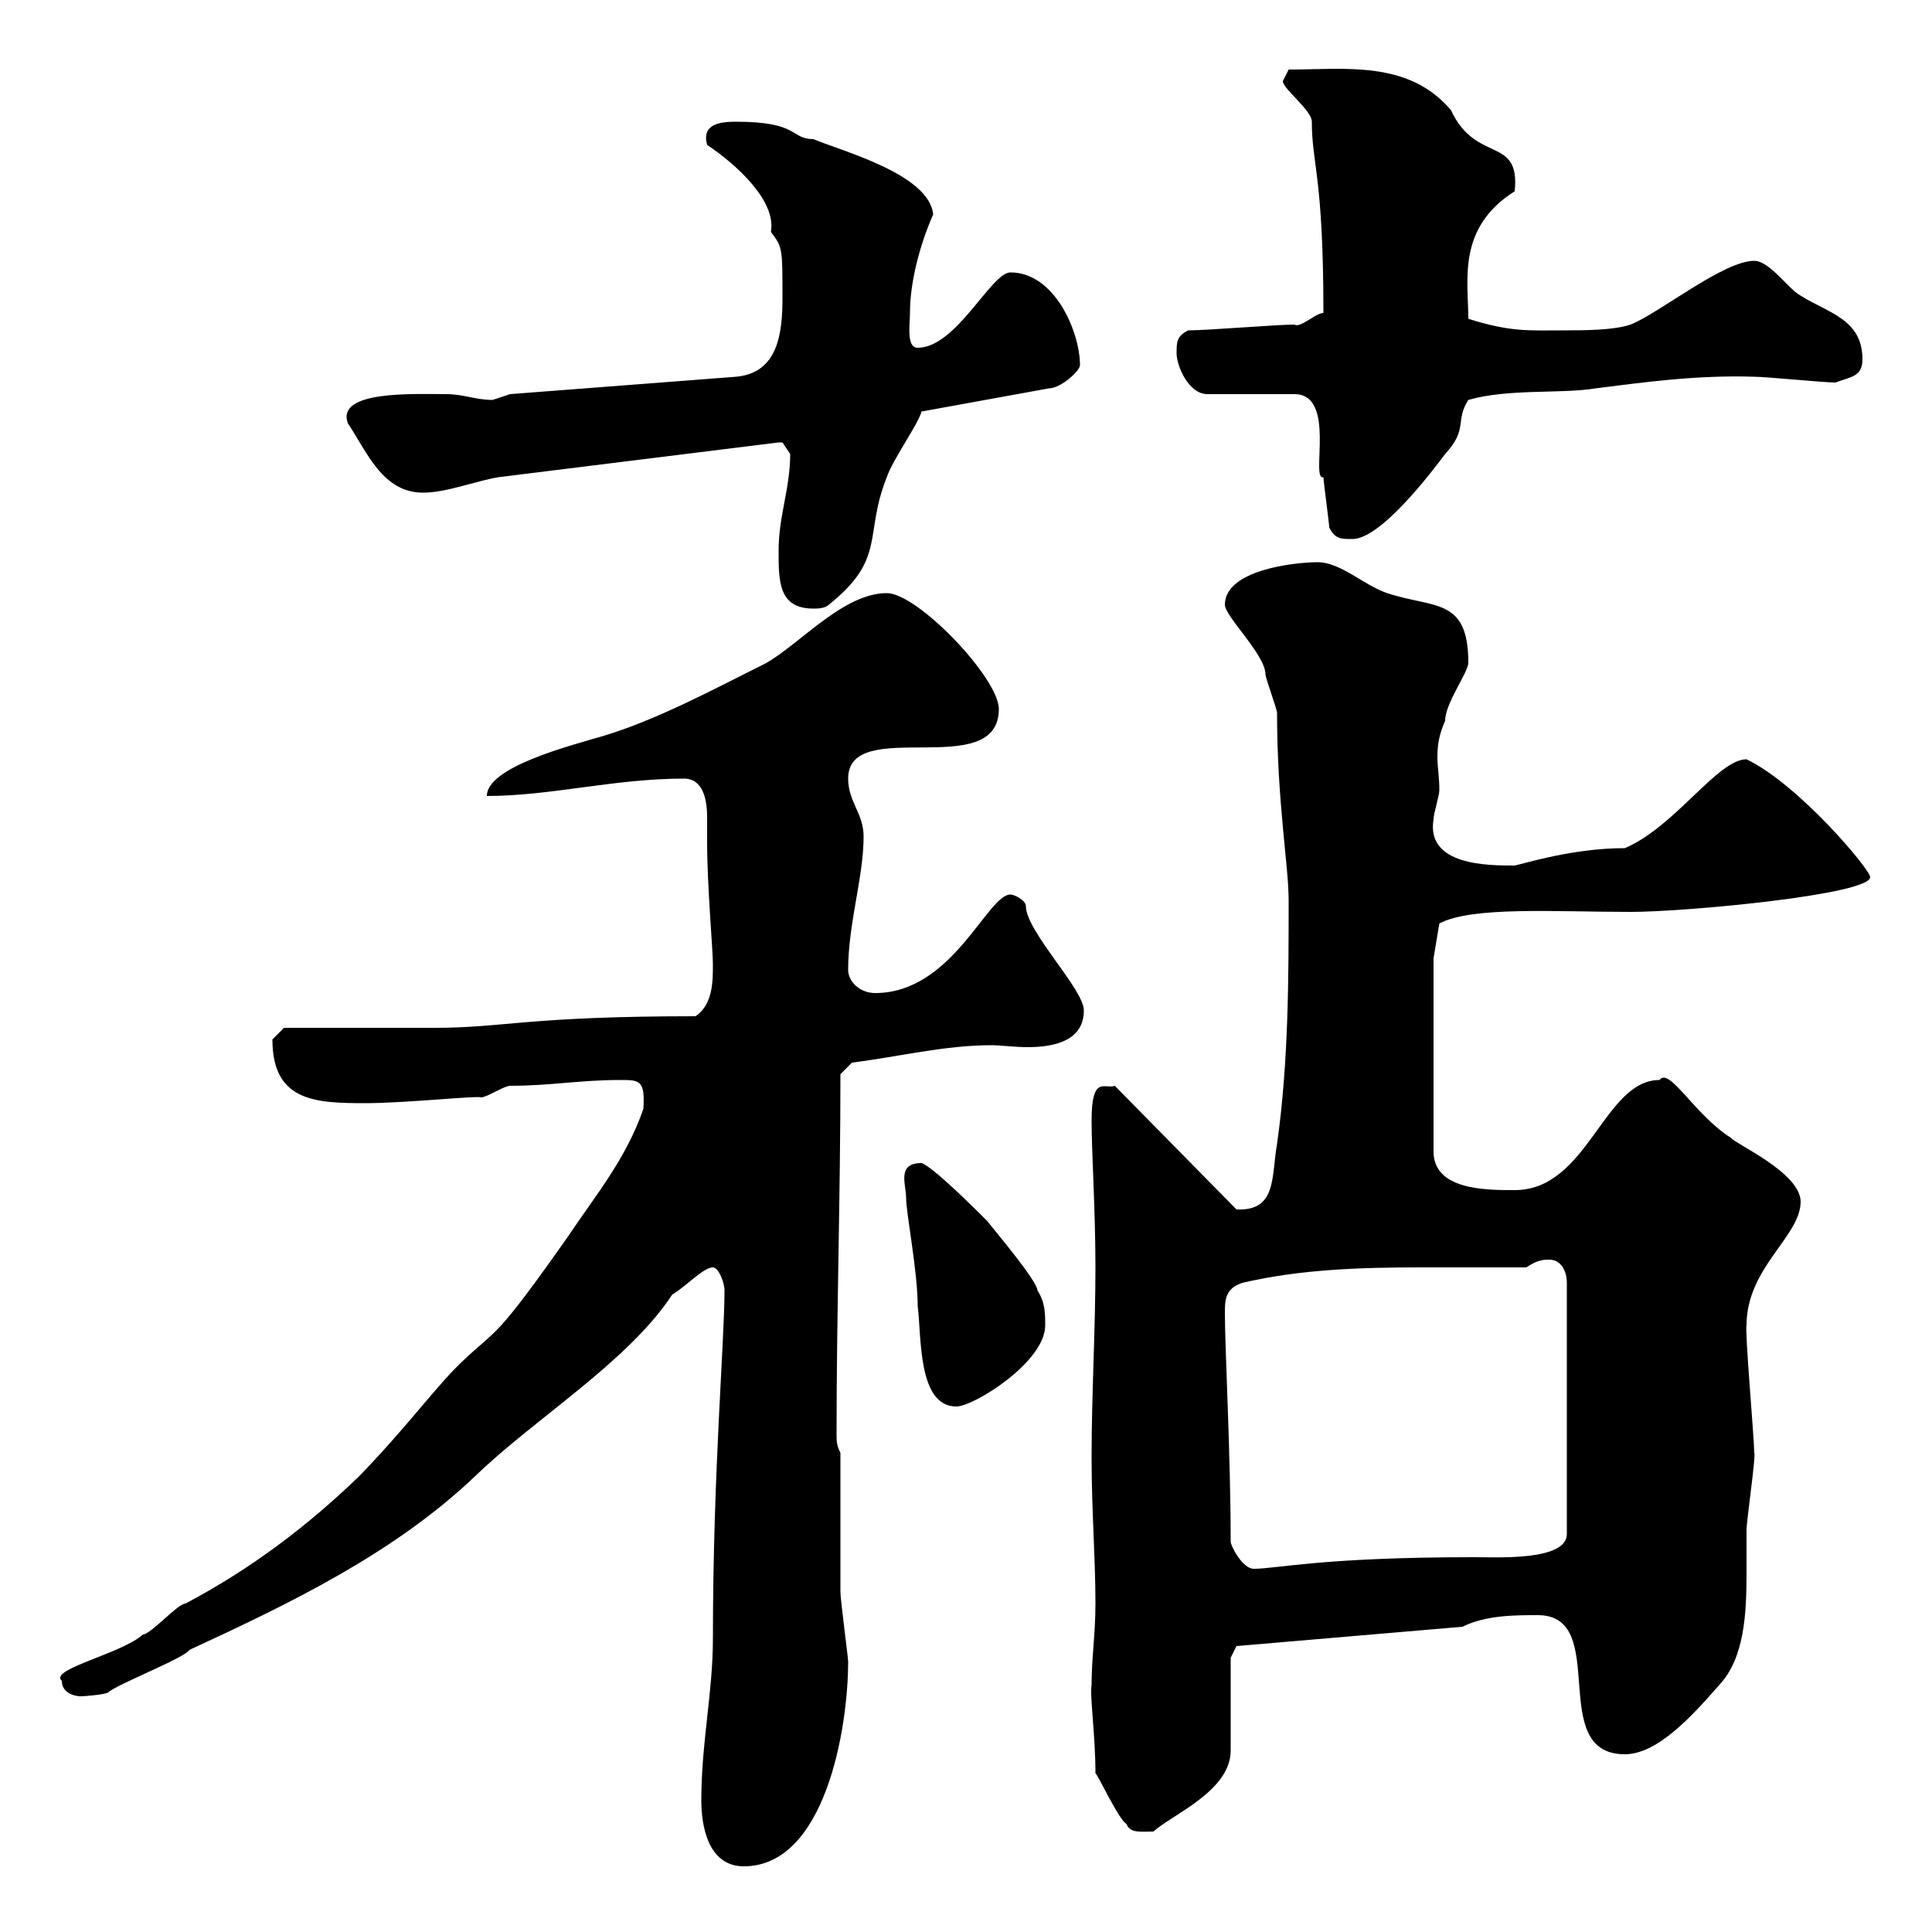 <svg xmlns="http://www.w3.org/2000/svg" xmlns:xlink="http://www.w3.org/1999/xlink" width="300" height="300"><path d="M108.90 279.60C108.90 283.20 109.80 289.80 115.50 289.80C128.10 289.80 131.70 268.50 131.70 258C131.70 257.40 130.50 248.40 130.50 247.20C130.50 243.60 130.50 229.20 130.50 225.60C129.90 224.40 129.90 223.80 129.90 222.60C129.90 204 130.50 186 130.50 166.80L132.30 165C139.50 164.10 146.70 162.30 153.90 162.30C155.40 162.30 157.50 162.60 159.60 162.60C164.10 162.60 168.30 161.40 168.30 156.90C168.30 153.60 159.30 144.60 159.30 140.70C159.30 139.80 157.50 138.90 156.90 138.90C153.30 138.90 147.90 154.20 135.90 154.20C133.50 154.20 131.70 152.40 131.70 150.60C131.70 143.40 134.10 136.20 134.10 129.90C134.10 126.30 131.70 124.50 131.70 120.90C131.70 111 155.10 121.50 155.10 110.10C155.10 105.30 142.50 92.10 137.70 92.10C130.50 92.10 123.30 101.10 117.90 103.50C110.70 107.10 101.70 111.90 93.60 114.30C88.50 115.80 75.60 119.10 75.60 123.60C85.50 123.60 95.40 120.90 106.20 120.90C109.20 120.90 109.80 124.20 109.80 126.90C109.80 128.40 109.80 129.90 109.80 130.80C109.80 137.40 110.70 147.60 110.70 149.70C110.70 152.40 110.70 156 108 157.80C81.90 157.80 78.30 159.60 67.50 159.60C63.90 159.60 47.70 159.60 44.10 159.60C44.10 159.60 42.30 161.40 42.30 161.40C42.30 171 48.90 171.30 56.70 171.30C63 171.30 74.10 170.10 74.70 170.40C75.60 170.40 78.30 168.60 79.20 168.60C85.50 168.60 90 167.70 96.30 167.70C99.30 167.70 100.20 167.70 99.90 172.20C97.20 180 92.40 185.70 88.20 192C76.80 208.20 77.40 206.10 72 211.20C67.80 215.10 63.90 220.80 55.80 229.20C47.70 237 39 243.60 28.80 249C27.60 249 23.40 253.80 22.20 253.80C18.90 256.80 7.50 259.20 9.60 261C9.60 262.80 11.40 263.40 12.60 263.40C13.20 263.40 16.50 263.10 16.80 262.80C18 261.60 28.80 257.40 29.40 256.20C45 249 61.20 241.20 73.80 229.20C83.10 220.20 97.50 211.50 104.40 201C106.50 199.80 109.20 196.80 110.70 196.80C111.60 196.80 112.50 199.20 112.50 200.40C112.50 208.20 110.70 228.90 110.70 254.40C110.70 262.80 108.90 270.60 108.90 279.60ZM169.50 261.60C169.20 263.40 170.10 269.40 170.10 275.40C170.10 274.80 173.70 282.60 174.90 283.20C175.50 284.70 177 284.40 179.10 284.40C182.10 281.70 191.10 278.10 191.10 271.80C191.10 270 191.10 259.20 191.10 257.40L192 255.60L227.10 252.60C230.70 250.80 235.20 250.80 238.80 250.80C250.20 250.80 240 272.40 252.30 272.40C257.40 272.40 262.80 266.40 267 261.60C270.90 257.40 271.20 250.50 271.20 244.20C271.20 241.80 271.20 239.70 271.20 237.60C271.20 236.10 272.70 225.90 272.40 225.60C272.40 223.50 270.90 206.40 271.20 205.80C271.20 196.80 279.60 192 279.60 186.60C279.60 182.10 269.40 177.60 268.80 176.70C263.10 173.10 259.20 165.60 257.70 167.70C249 167.70 246.60 184.80 235.20 184.80C230.70 184.80 222.60 184.80 222.60 178.80L222.60 148.80L223.50 143.40C228.60 140.70 241.50 141.60 253.20 141.60C261.90 141.60 290.40 138.90 290.40 136.20C290.40 135 279.30 121.80 271.20 117.90C266.70 117.90 260.10 128.40 252.30 131.70C244.20 131.70 236.70 134.10 235.20 134.40C231 134.40 221.40 134.40 222.60 127.20C222.60 126.30 223.50 123.60 223.50 122.70C223.50 120.60 223.20 119.10 223.20 117.60C223.20 115.50 223.50 114 224.40 111.90C224.40 109.20 228 104.40 228 102.90C228 92.70 222.60 94.50 215.40 92.10C211.80 90.90 208.20 87.30 204.60 87.30C201 87.30 190.20 88.50 190.20 93.90C190.20 95.70 196.50 101.70 196.50 104.70C196.50 105.30 198.30 110.10 198.30 110.70C198.30 124.50 200.10 134.40 200.10 139.80C200.10 151.50 200.10 165 198.30 177.60C197.40 182.70 198.30 188.10 192 187.80L173.10 168.60C171.60 169.20 169.50 166.80 169.50 174C169.50 178.80 170.10 188.10 170.10 196.80C170.10 206.40 169.50 216.60 169.50 226.20C169.50 234.60 170.10 241.80 170.10 249C170.10 253.80 169.50 257.40 169.50 261.60ZM191.10 239.40C191.10 225.90 190.20 209.40 190.20 204C190.20 201.90 190.20 200.10 192.90 199.20C201.90 197.10 211.20 196.80 220.50 196.80C225.90 196.80 231.60 196.80 237 196.80C238.80 195.60 239.70 195.60 240.60 195.60C242.40 195.60 243.30 197.40 243.30 199.20L243.30 238.20C243.30 242.40 232.50 241.80 228.90 241.80C205.20 241.80 198.30 243.60 194.70 243.60C192.90 243.60 191.10 240 191.10 239.40ZM140.70 186C140.70 188.40 142.50 197.40 142.50 202.80C143.10 207.60 142.50 218.40 148.50 218.40C151.20 218.40 162.30 211.50 162.30 205.80C162.30 204 162.30 202.20 161.10 200.40C161.10 198.90 154.20 190.80 153.30 189.60C151.50 187.80 144.90 181.20 143.10 180.60C139.20 180.60 140.70 183.90 140.70 186ZM120.90 85.50C120.90 90.30 120.90 94.50 126.30 94.50C126.90 94.50 128.10 94.50 128.70 93.90C137.70 86.70 134.10 83.10 137.70 74.10C138.60 71.40 142.50 66 143.10 63.90L162.90 60.30C164.70 60.30 167.70 57.60 167.70 56.70C167.70 51.60 163.80 42.30 156.90 42.30C153.90 42.30 148.50 54 142.50 54C140.70 54 141.30 50.40 141.30 48.60C141.30 43.80 142.80 38.10 144.90 33.30C144.30 27 130.50 23.40 126.30 21.60C122.70 21.60 124.20 18.90 114.30 18.90C111.90 18.90 108.90 19.20 109.80 22.50C114.30 25.50 120.60 31.20 119.70 36C121.50 38.40 121.50 38.40 121.50 46.20C121.50 51.60 120.90 57.90 114.30 58.50L79.20 61.20C79.20 61.20 76.50 62.10 76.50 62.10C73.80 62.10 72 61.20 69.30 61.20C64.20 61.20 52.20 60.60 54 65.70C57 70.20 59.40 76.50 65.70 76.50C69.30 76.50 73.80 74.70 77.40 74.10L120.90 68.70C120.90 68.70 120.90 68.70 121.50 68.70C121.50 68.70 122.70 70.50 122.70 70.50C122.70 75.90 120.90 80.10 120.90 85.50ZM206.40 81.90C207.30 83.70 208.20 83.70 210 83.70C214.50 83.70 222.60 72.90 224.40 70.50C228 66.60 225.90 65.40 228 62.10C234.30 60.30 242.40 61.20 247.80 60.30C255 59.40 263.40 58.20 272.40 58.50C274.20 58.50 283.20 59.40 285 59.40C287.40 58.50 289.20 58.50 289.20 55.80C289.20 49.50 283.80 48.60 279.60 45.90C277.80 45 274.80 40.50 272.40 40.50C267.60 40.50 257.70 48.60 253.20 50.40C250.50 51.30 246 51.30 242.40 51.30C237.60 51.30 234.60 51.60 228 49.50C228 43.50 226.20 35.40 235.20 29.70C236.10 21 229.20 25.50 225.30 17.10C218.70 9.30 208.80 10.80 200.10 10.80C200.10 10.80 199.20 12.60 199.20 12.60C199.20 13.80 203.70 17.10 203.70 18.90C203.70 25.50 205.50 27.30 205.50 48.60C204.30 48.60 201.90 51 201 50.40C198.30 50.40 187.50 51.30 184.50 51.30C182.70 52.20 182.70 53.10 182.70 54.90C182.70 56.70 184.50 61.20 187.50 61.20L201 61.20C207.60 61.20 203.40 74.70 205.50 74.10C205.50 74.70 206.40 81.30 206.40 81.90Z"/></svg>